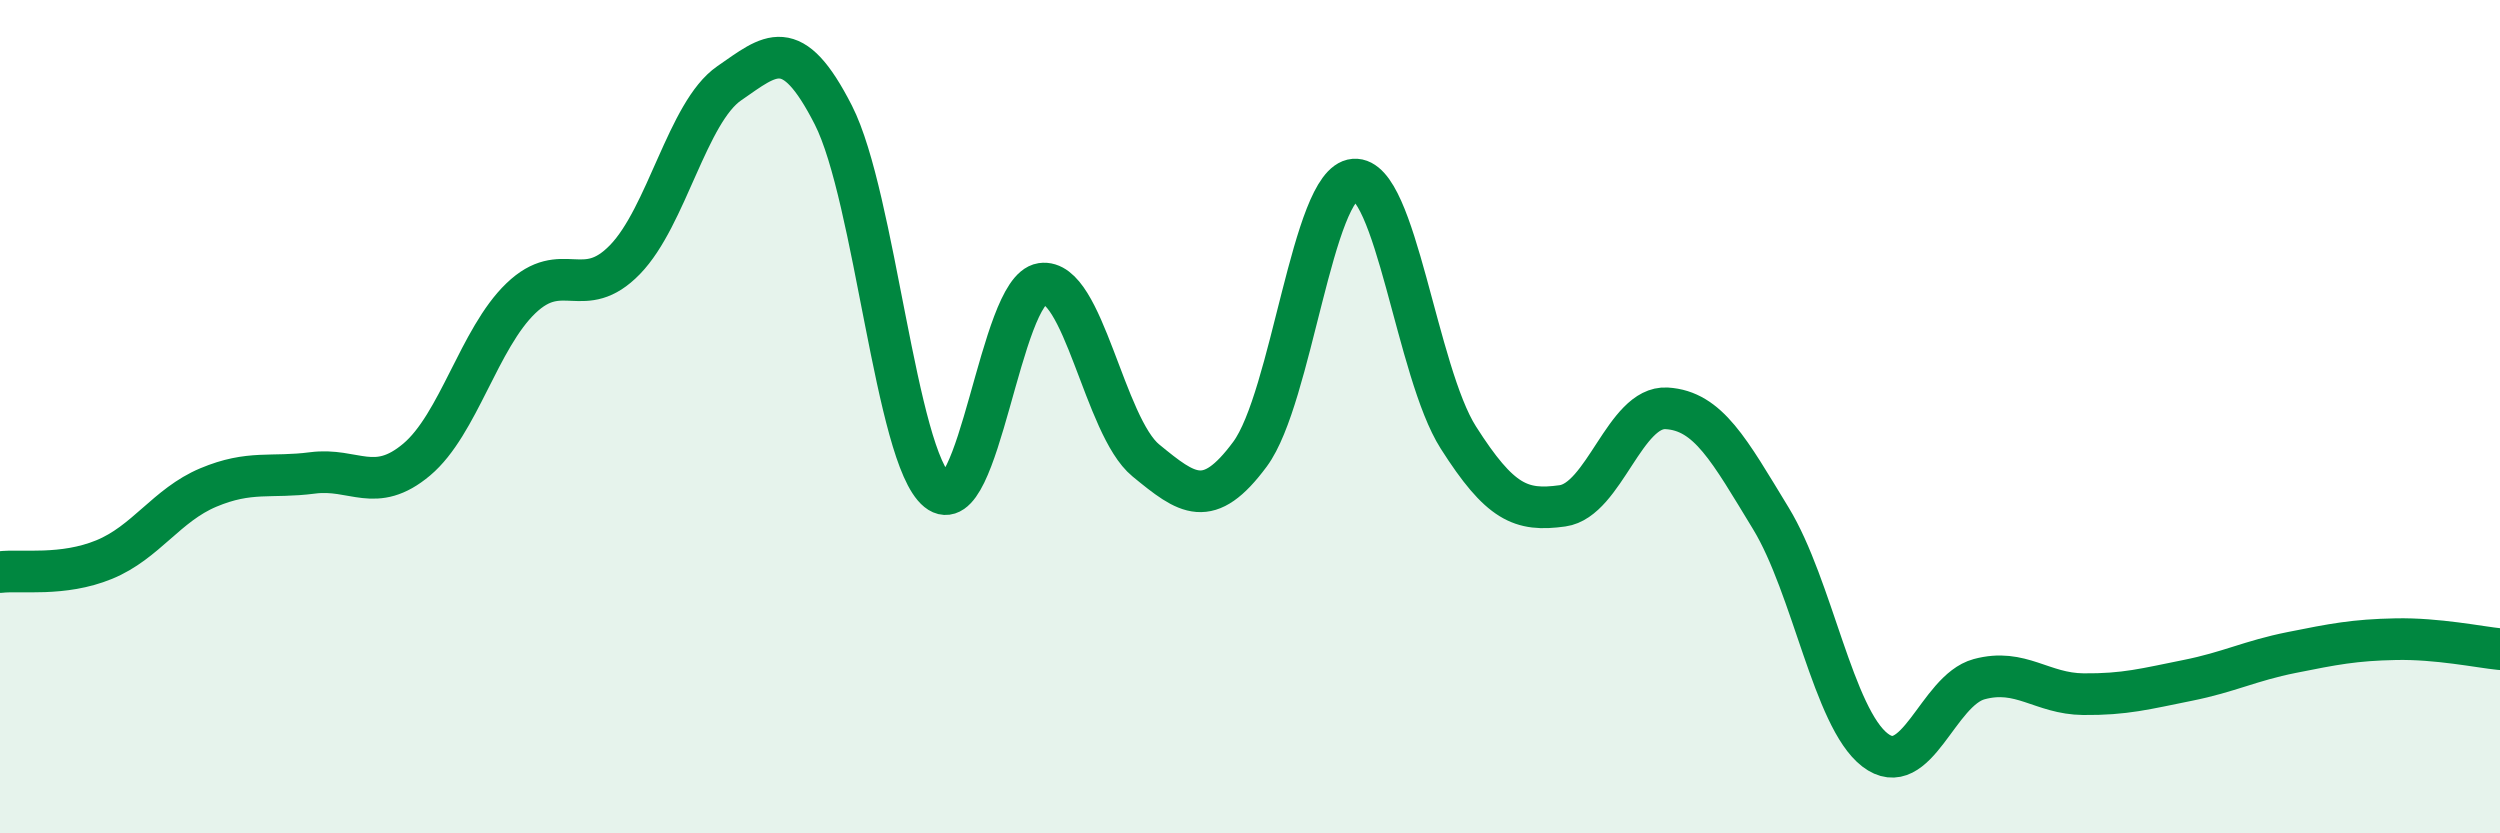 
    <svg width="60" height="20" viewBox="0 0 60 20" xmlns="http://www.w3.org/2000/svg">
      <path
        d="M 0,13.73 C 0.5,13.67 1.5,13.84 2.5,13.43 C 3.5,13.02 4,12.12 5,11.7 C 6,11.28 6.5,11.48 7.5,11.35 C 8.5,11.22 9,11.87 10,11.03 C 11,10.19 11.5,8.12 12.5,7.16 C 13.5,6.2 14,7.26 15,6.23 C 16,5.2 16.5,2.69 17.5,2 C 18.5,1.31 19,0.8 20,2.76 C 21,4.72 21.5,10.97 22.5,11.78 C 23.5,12.59 24,6.96 25,6.81 C 26,6.66 26.5,10.23 27.5,11.05 C 28.5,11.87 29,12.25 30,10.9 C 31,9.55 31.5,4.39 32.5,4.31 C 33.5,4.23 34,8.93 35,10.5 C 36,12.07 36.5,12.28 37.5,12.14 C 38.5,12 39,9.74 40,9.8 C 41,9.86 41.5,10.8 42.5,12.44 C 43.5,14.08 44,17.23 45,18 C 46,18.77 46.5,16.57 47.5,16.3 C 48.5,16.03 49,16.65 50,16.66 C 51,16.67 51.5,16.53 52.5,16.33 C 53.5,16.13 54,15.86 55,15.66 C 56,15.46 56.5,15.36 57.5,15.34 C 58.5,15.32 59.5,15.53 60,15.58L60 20L0 20Z"
        fill="#008740"
        opacity="0.1"
        stroke-linecap="round"
        stroke-linejoin="round"
      />
      <path
        d="M 0,13.73 C 0.5,13.67 1.5,13.84 2.5,13.43 C 3.5,13.02 4,12.12 5,11.7 C 6,11.28 6.5,11.48 7.5,11.35 C 8.5,11.22 9,11.87 10,11.03 C 11,10.19 11.5,8.12 12.5,7.16 C 13.5,6.2 14,7.26 15,6.23 C 16,5.2 16.5,2.69 17.5,2 C 18.5,1.31 19,0.8 20,2.76 C 21,4.72 21.5,10.97 22.5,11.78 C 23.5,12.59 24,6.96 25,6.81 C 26,6.66 26.5,10.23 27.5,11.05 C 28.5,11.87 29,12.25 30,10.9 C 31,9.55 31.5,4.39 32.5,4.31 C 33.5,4.23 34,8.93 35,10.5 C 36,12.07 36.5,12.28 37.5,12.14 C 38.5,12 39,9.74 40,9.8 C 41,9.86 41.5,10.8 42.5,12.44 C 43.5,14.08 44,17.23 45,18 C 46,18.77 46.5,16.57 47.5,16.3 C 48.5,16.03 49,16.65 50,16.66 C 51,16.67 51.5,16.53 52.5,16.33 C 53.5,16.13 54,15.86 55,15.66 C 56,15.46 56.5,15.36 57.5,15.34 C 58.5,15.32 59.5,15.53 60,15.58"
        stroke="#008740"
        stroke-width="1"
        fill="none"
        stroke-linecap="round"
        stroke-linejoin="round"
      />
    </svg>
  